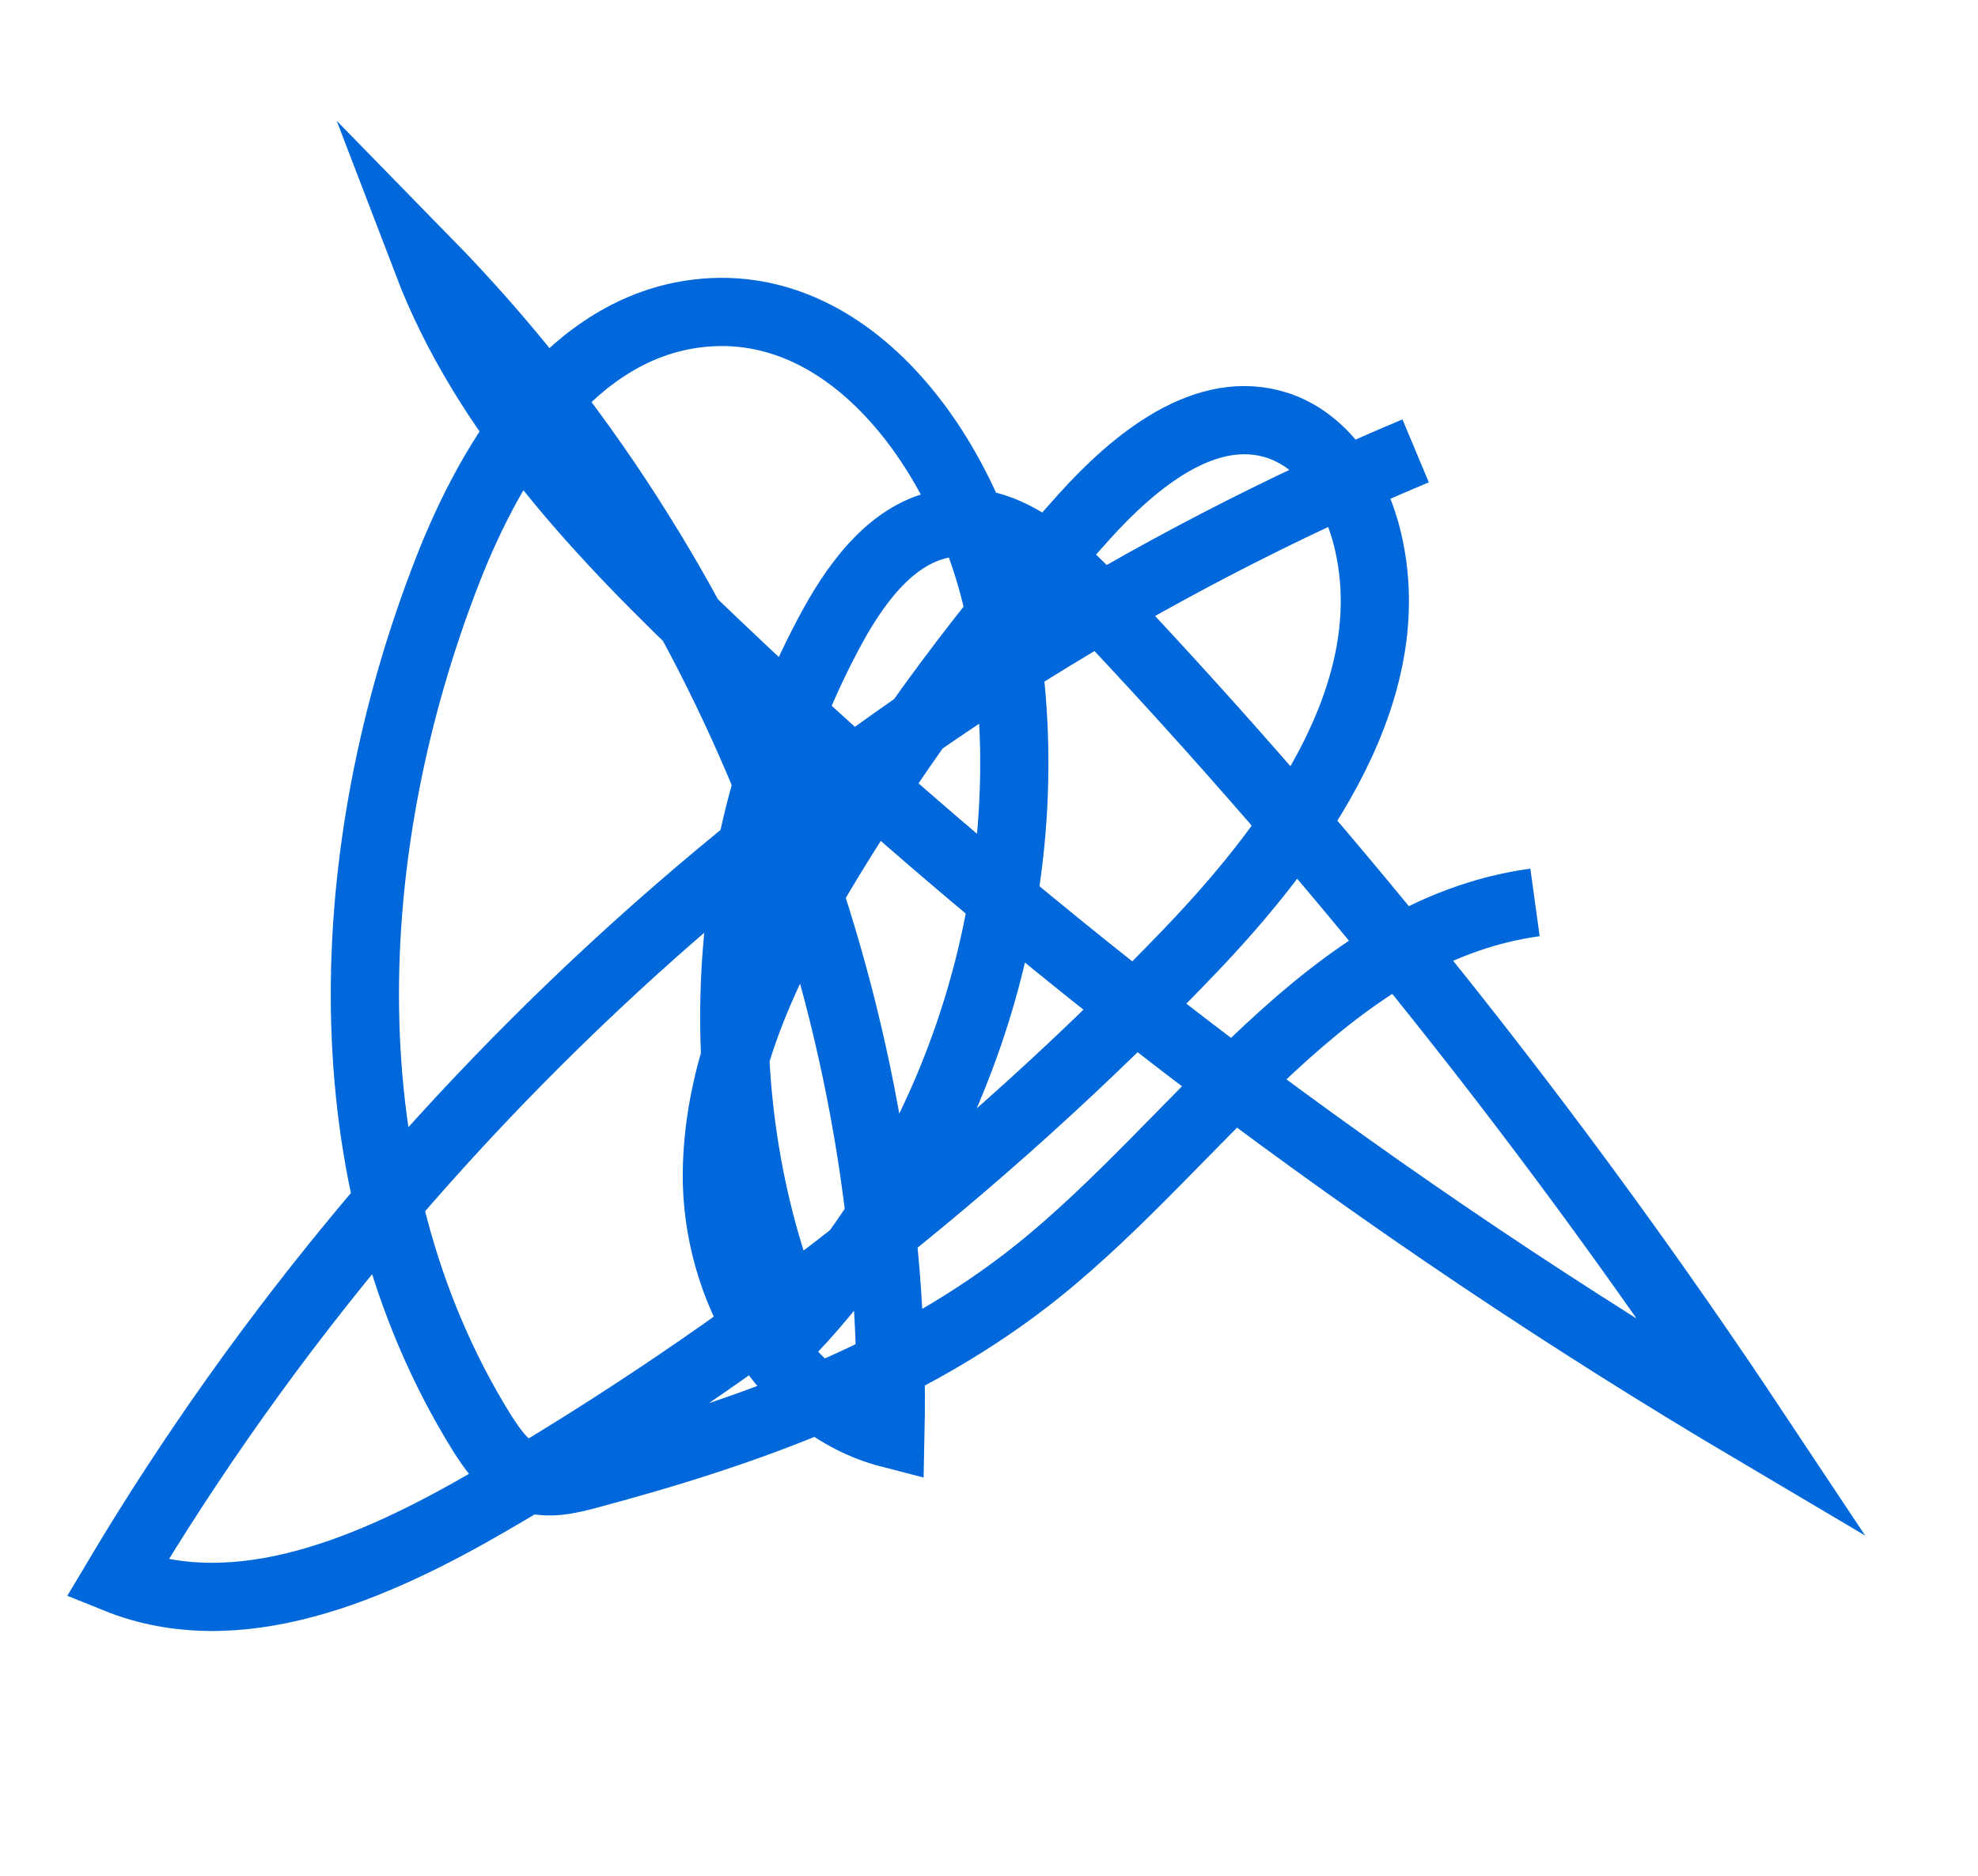 <?xml version="1.0" encoding="UTF-8"?>
<svg id="_レイヤー_2" data-name="レイヤー 2" xmlns="http://www.w3.org/2000/svg" viewBox="0 0 58 55">
  <defs>
    <style>
      .cls-1, .cls-2 {
        fill: none;
      }

      .cls-2 {
        stroke: #0068da;
        stroke-miterlimit: 10;
        stroke-width: 2px;
      }
    </style>
  </defs>
  <g id="_レイヤー_1-2" data-name="レイヤー 1">
    <path class="cls-2" d="m41.51,13.22C25.74,19.83,12.18,31.61,3.43,46.3c3.55,1.43,7.54-.32,10.86-2.24,7.56-4.38,14.5-9.82,20.55-16.12,3.25-3.38,6.46-7.87,5.19-12.39-.38-1.33-1.24-2.63-2.55-3.07-2.11-.7-4.2,1.02-5.69,2.67-2.81,3.12-5.33,6.51-7.51,10.1-1.7,2.81-3.24,5.89-3.26,9.18s1.91,6.79,5.09,7.61c.27-12.64-4.74-25.31-13.58-34.35,1.71,4.47,5.14,8.06,8.61,11.35,9.2,8.74,19.38,16.44,30.3,22.9-5.73-8.62-12.19-16.75-19.3-24.26-1.16-1.22-2.59-2.53-4.26-2.35-1.58.17-2.69,1.62-3.46,3.02-3.41,6.22-3.83,14-1.11,20.55,5.02-5.4,7.35-13.18,6.1-20.45-.8-4.68-4.24-9.83-8.96-9.26-3.65.44-5.98,4.09-7.32,7.52-3.18,8.14-3.62,17.84.98,25.27.35.56.77,1.15,1.4,1.36.57.2,1.19.05,1.78-.11,4.68-1.25,9.36-2.93,13.14-5.96,4.8-3.85,8.48-9.97,14.58-10.81"/>
    <rect class="cls-1" width="58" height="55"/>
  </g>
</svg>